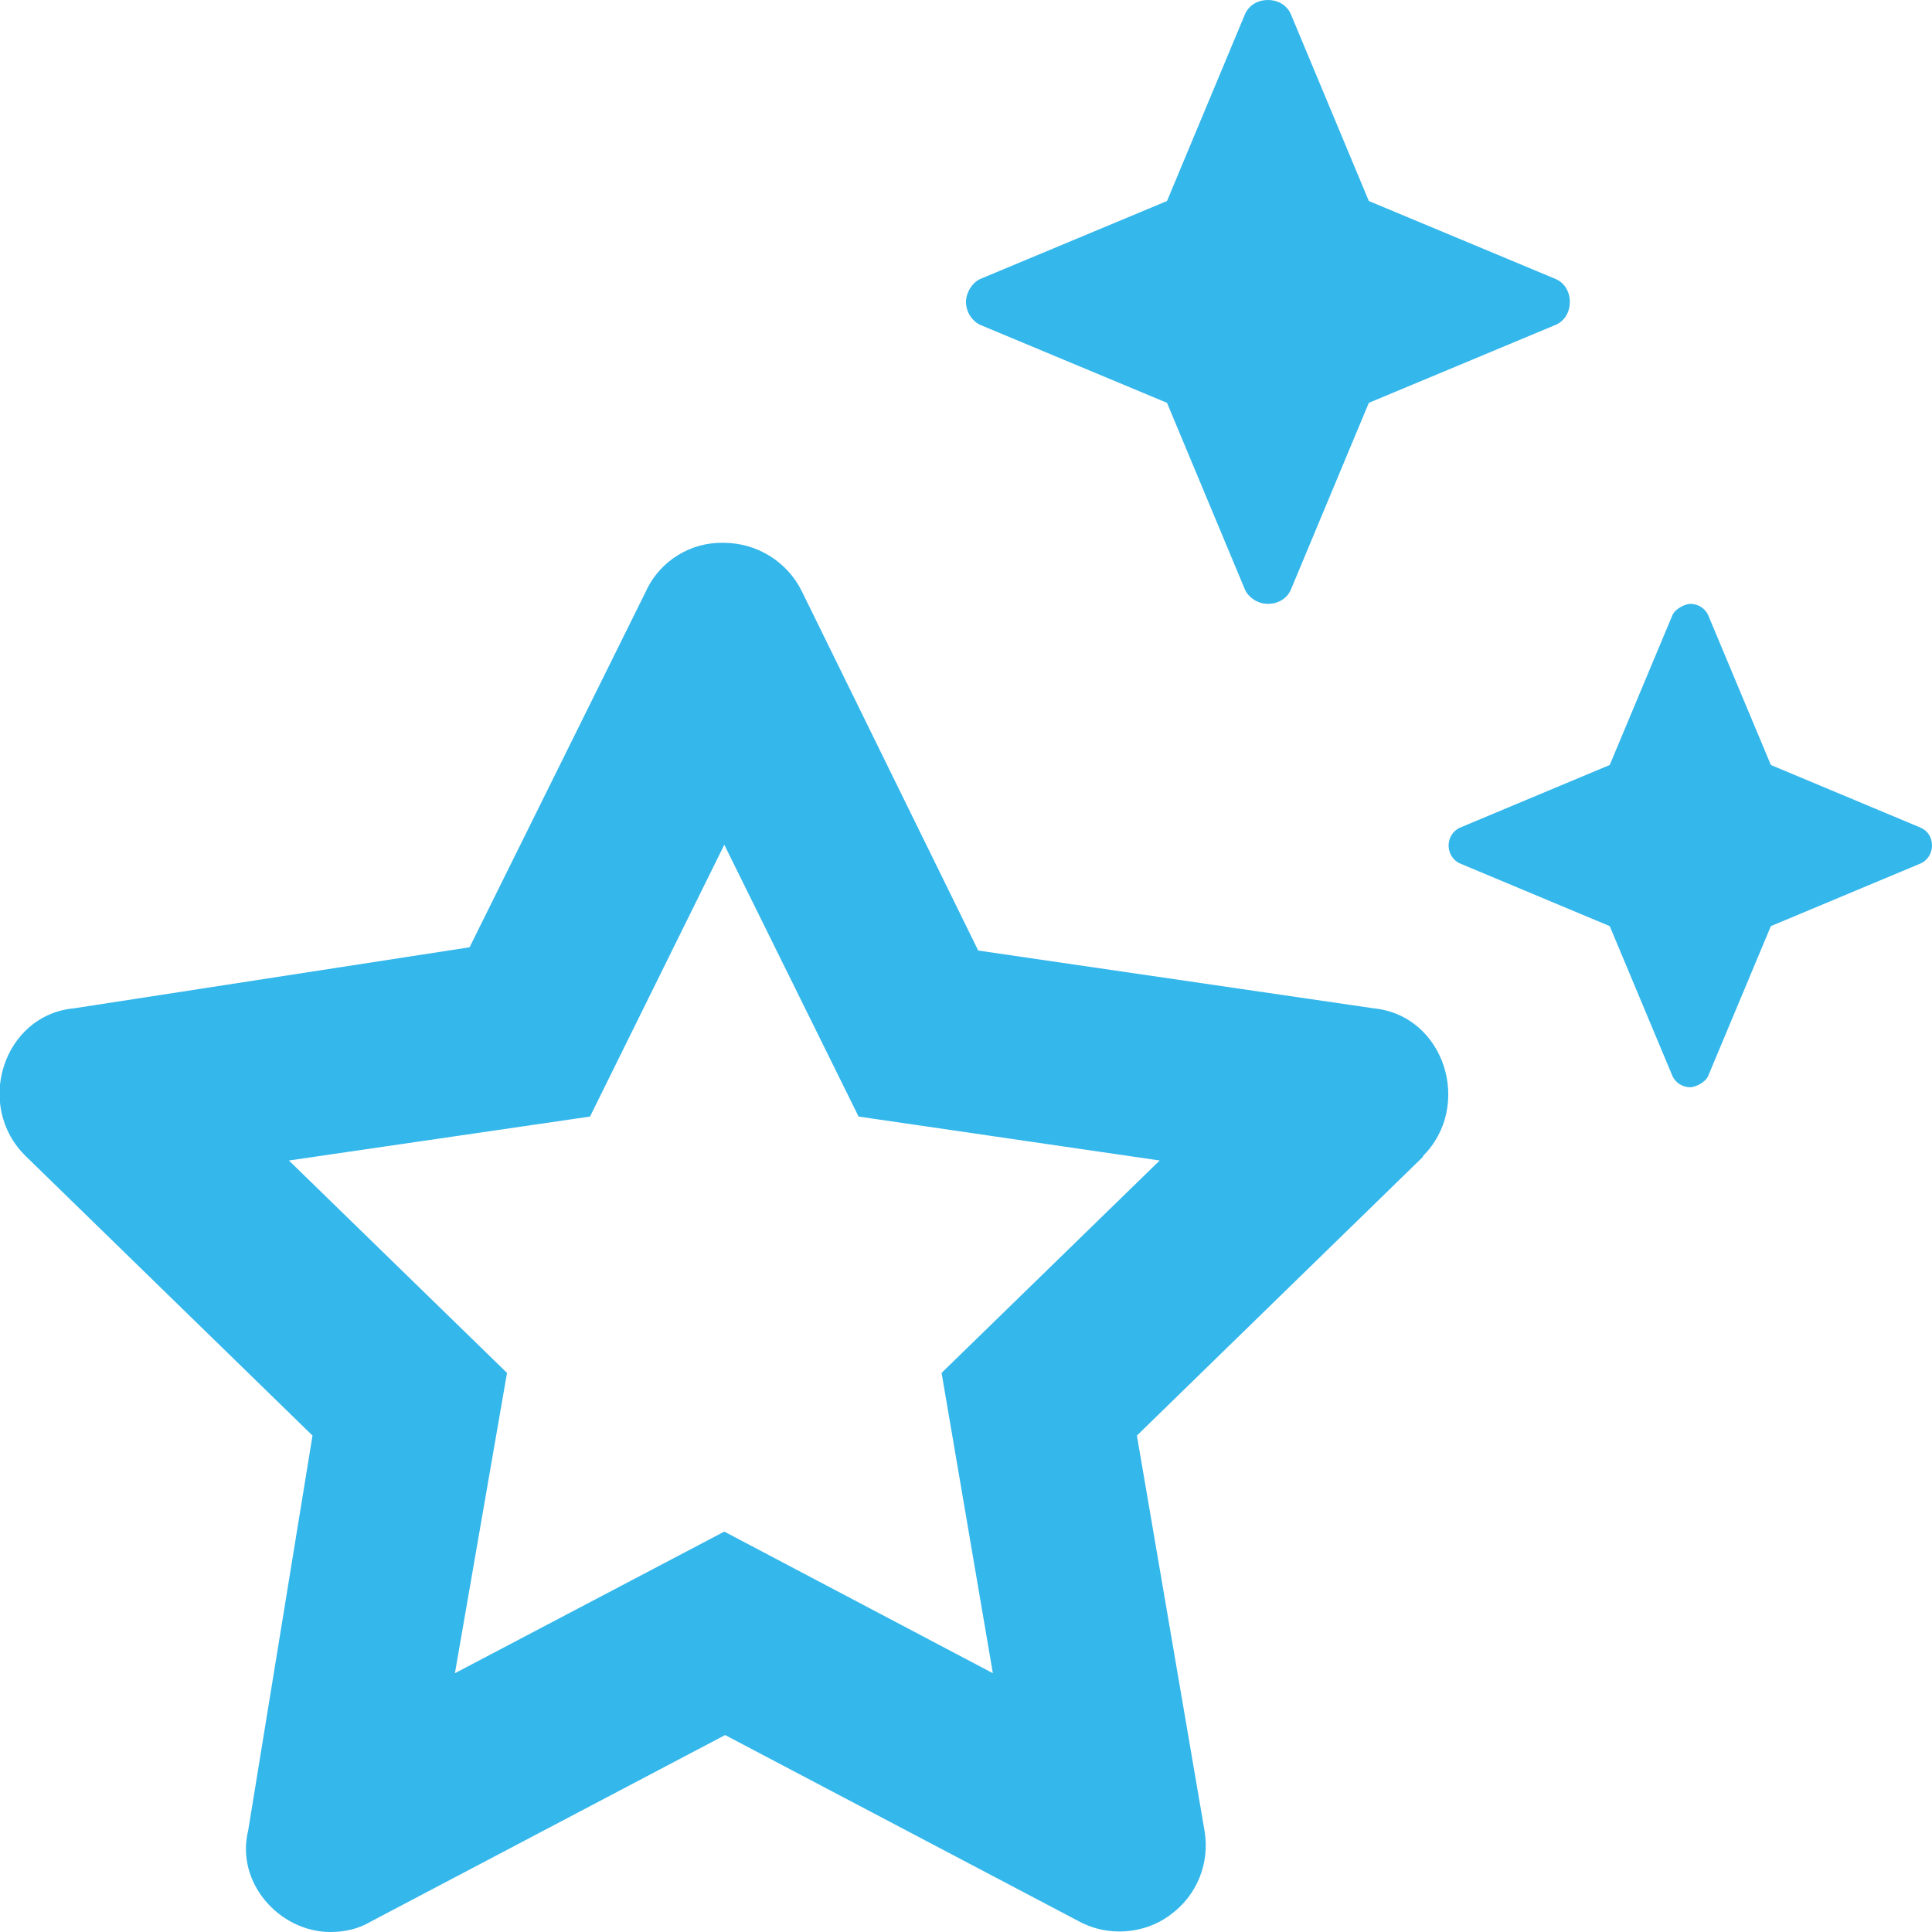 <?xml version="1.0" encoding="UTF-8"?>
<svg xmlns="http://www.w3.org/2000/svg" id="Layer_2" data-name="Layer 2" viewBox="0 0 23.74 23.74">
  <defs>
    <style> .cls-1 { fill: none; } .cls-2 { fill: #34b7eb; } </style>
  </defs>
  <g id="Layer_2-2" data-name="Layer 2">
    <g>
      <rect class="cls-1" y="0" width="23.74" height="23.74"></rect>
      <path class="cls-2" d="M17.49,14.21l-3.52,3.43.83,4.85c.07.4-.09.8-.42,1.04-.32.24-.77.27-1.12.08l-4.35-2.29-4.35,2.29c-.15.09-.32.13-.5.13-.62,0-1.17-.6-1.01-1.25l.79-4.85L.32,14.21c-.64-.62-.28-1.74.59-1.82l4.86-.75,2.17-4.38c.17-.37.55-.6.95-.59.41,0,.78.23.96.59l2.17,4.42,4.86.71c.88.09,1.22,1.21.6,1.82ZM14.25,14.26l-3.7-.54-1.65-3.34-1.65,3.34-3.7.54,2.68,2.61-.64,3.69,3.31-1.74,3.3,1.74-.63-3.69,2.68-2.61ZM11.87,3.71c0-.11.07-.23.17-.28l2.3-.96.96-2.3c.05-.11.16-.17.28-.17s.23.06.28.17l.96,2.3,2.3.96c.11.05.17.16.17.28s-.06.23-.17.28l-2.3.96-.96,2.3c-.05.11-.16.17-.28.17s-.23-.07-.28-.17l-.96-2.3-2.3-.96c-.1-.05-.17-.16-.17-.28ZM23.74,10.39c0,.09-.05.18-.14.22l-1.84.77-.77,1.84c-.04.09-.17.14-.22.14-.09,0-.18-.05-.22-.14l-.77-1.84-1.84-.77c-.09-.04-.14-.13-.14-.22s.05-.18.14-.22l1.84-.77.77-1.84c.04-.09.17-.14.22-.14.09,0,.18.05.22.14l.77,1.84,1.84.77c.09.04.14.12.14.22Z"></path>
    </g>
  </g>
</svg>
